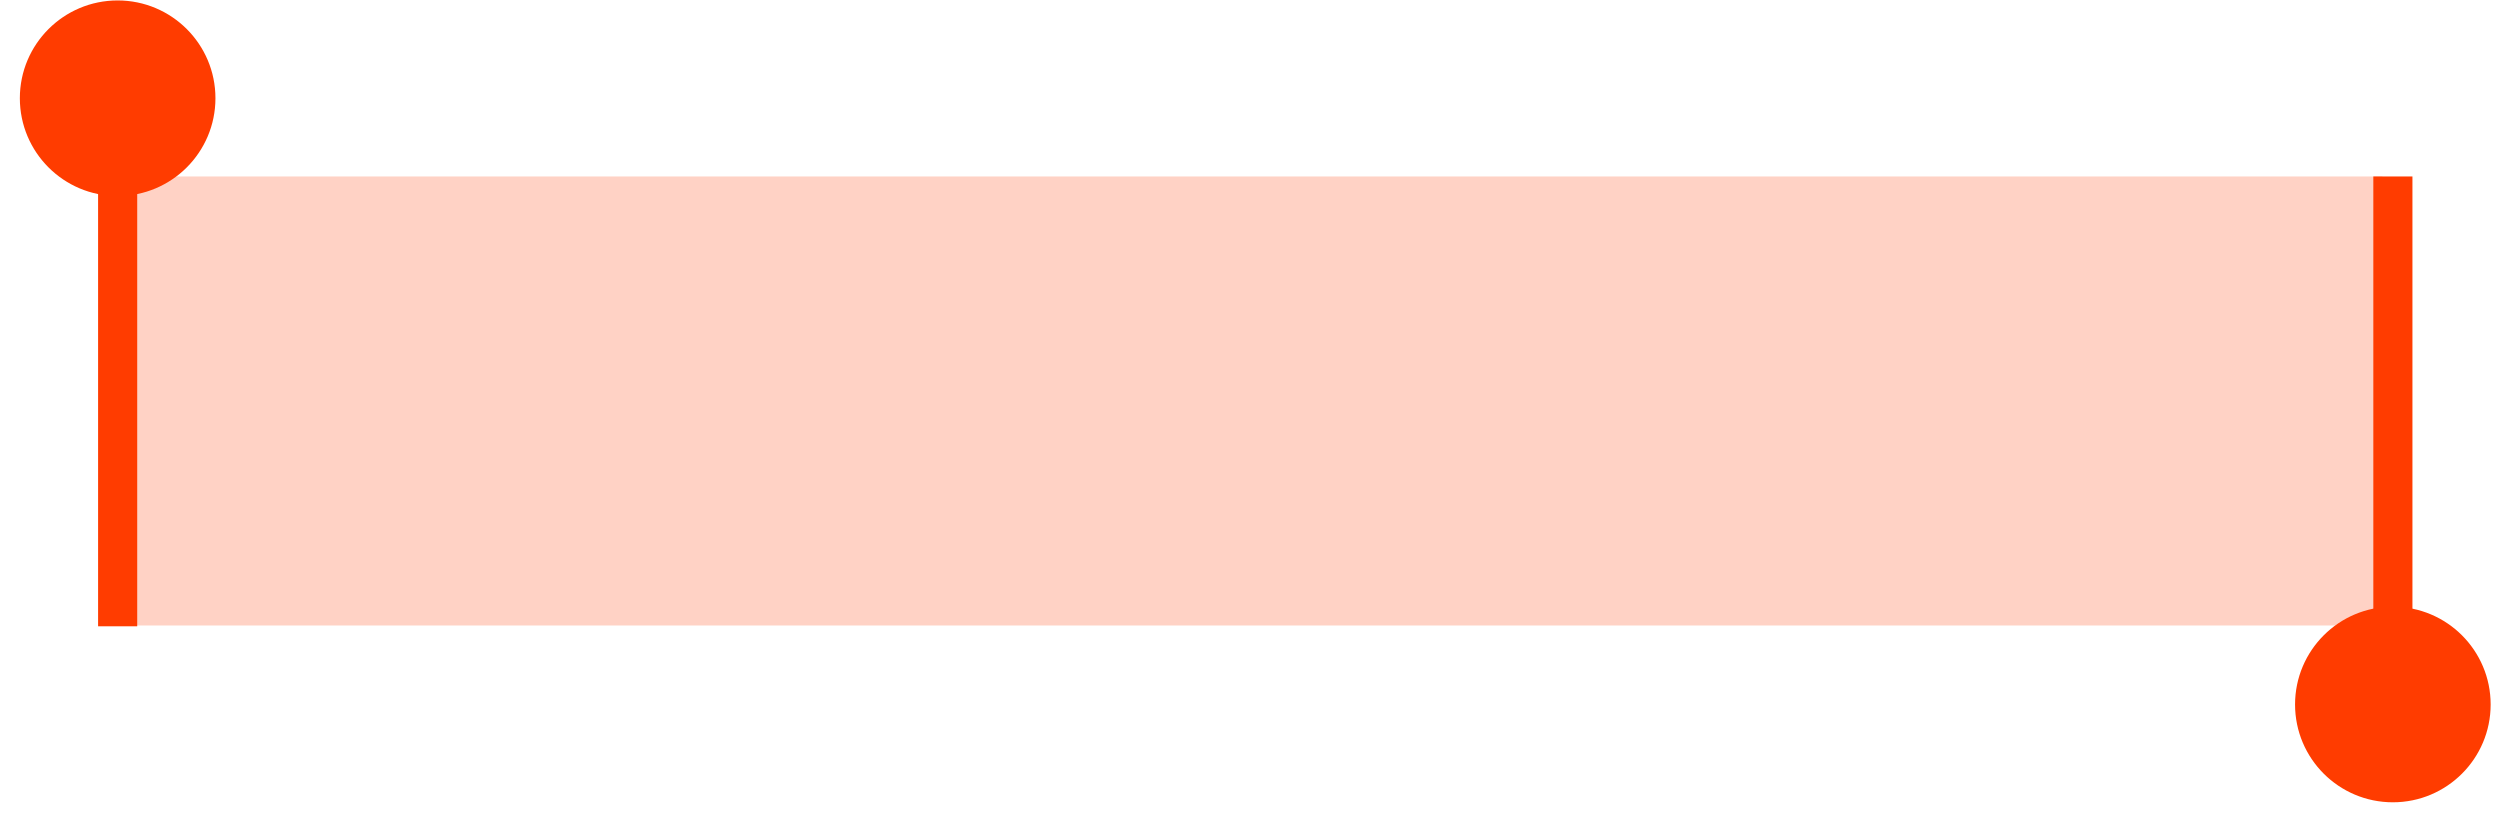 <?xml version="1.0" encoding="utf-8"?>
<svg xmlns="http://www.w3.org/2000/svg" fill="none" height="100%" overflow="visible" preserveAspectRatio="none" style="display: block;" viewBox="0 0 85 28" width="100%">
<g id="Frame 44">
<rect fill="#FF3C00" fill-opacity="0.23" height="15.267" transform="translate(4 6)" width="77"/>
<g id="Group 111">
<rect fill="#FF3C00" height="15.294" id="Rectangle 162" transform="matrix(1 0 0 -1 80.693 21.294)" width="1.33"/>
<circle cx="3.325" cy="3.325" fill="#FF3C00" id="Ellipse 12" r="3.325" transform="matrix(1 0 0 -1 78.032 27.278)"/>
</g>
<g id="Group 110">
<rect fill="#FF3C00" height="15.294" id="Rectangle 162_2" width="1.33" x="3.335" y="6"/>
<circle cx="4" cy="3.34" fill="#FF3C00" id="Ellipse 12_2" r="3.325"/>
</g>
</g>
</svg>